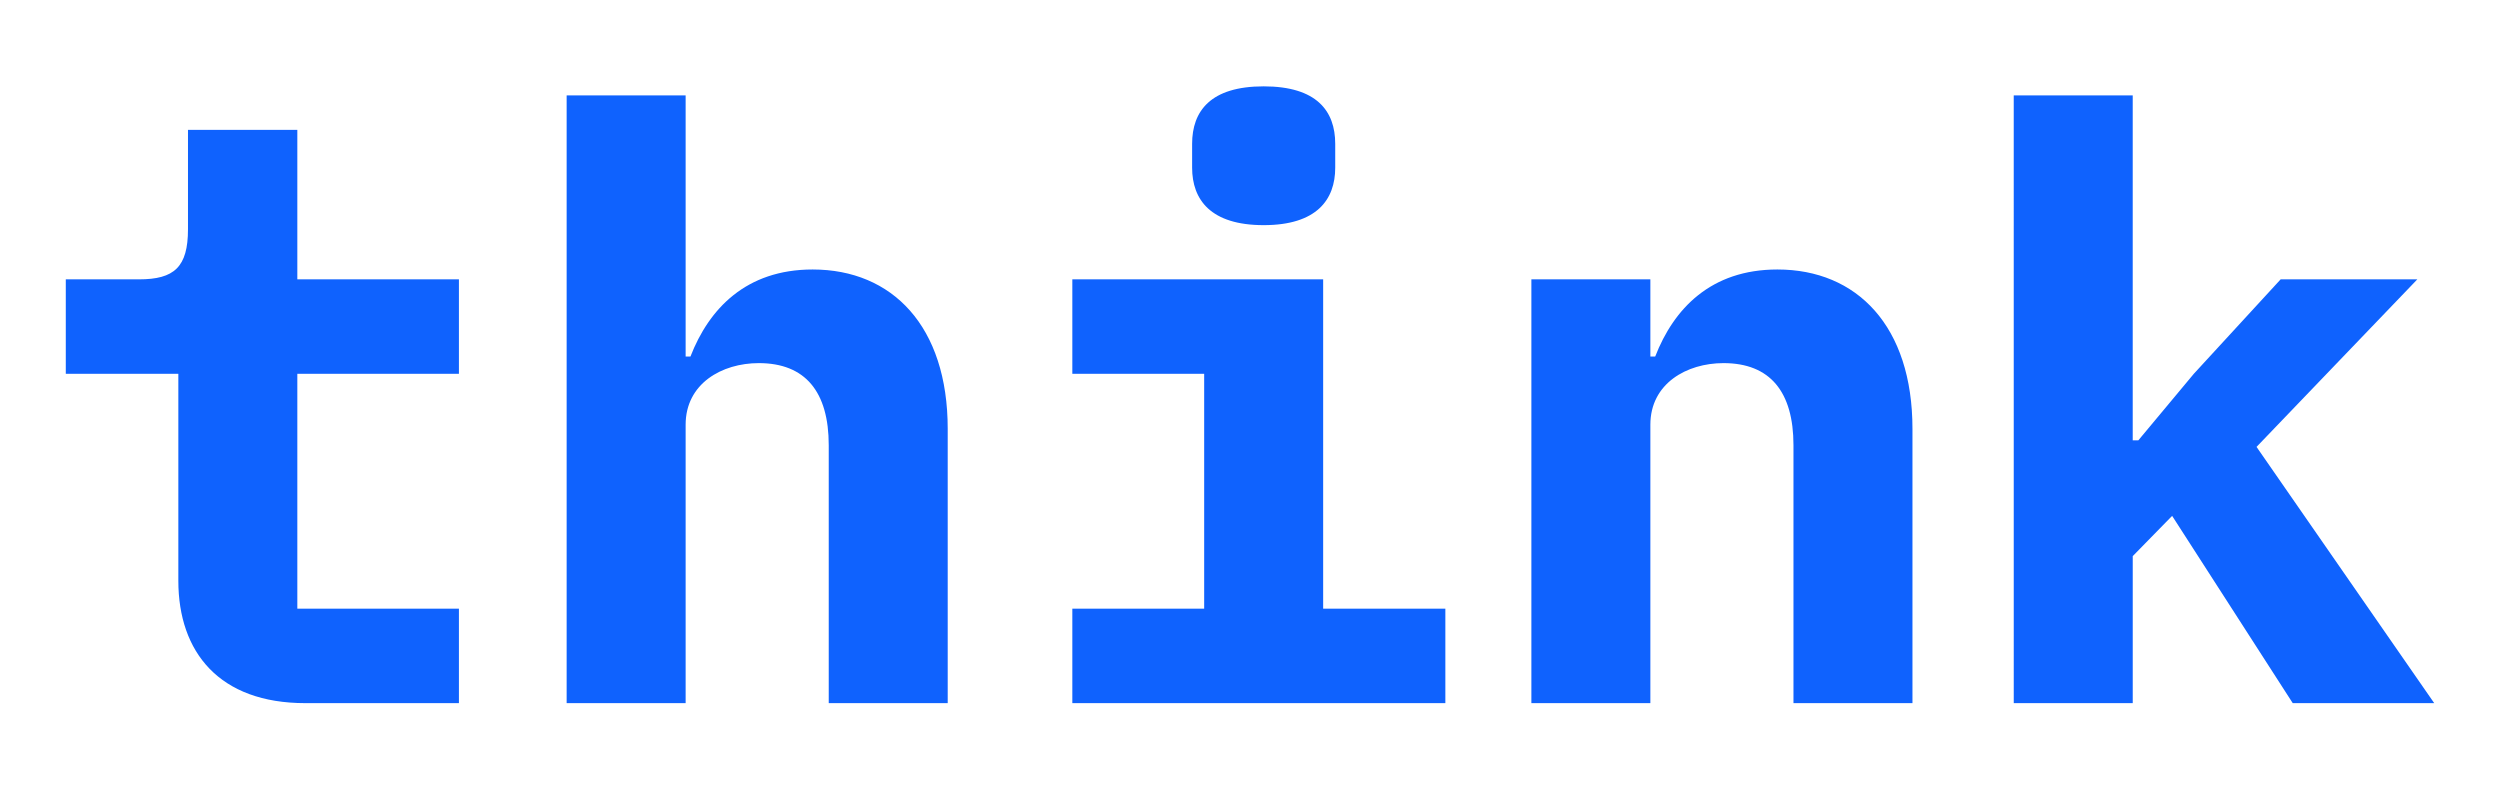 <?xml version="1.0" encoding="UTF-8" standalone="no"?>
<!-- Created with Inkscape (http://www.inkscape.org/) -->

<svg
   width="190mm"
   height="60mm"
   viewBox="0 0 190 60"
   version="1.1"
   id="svg1"
   xml:space="preserve"
   inkscape:version="1.3.2 (091e20ef0f, 2023-11-25)"
   sodipodi:docname="IBM Think conference logo.svg"
   xmlns:inkscape="http://www.inkscape.org/namespaces/inkscape"
   xmlns:sodipodi="http://sodipodi.sourceforge.net/DTD/sodipodi-0.dtd"
   xmlns="http://www.w3.org/2000/svg"
   xmlns:svg="http://www.w3.org/2000/svg"><sodipodi:namedview
     id="namedview1"
     pagecolor="#ffffff"
     bordercolor="#000000"
     borderopacity="0.25"
     inkscape:showpageshadow="2"
     inkscape:pageopacity="0.0"
     inkscape:pagecheckerboard="0"
     inkscape:deskcolor="#d1d1d1"
     inkscape:document-units="mm"
     inkscape:zoom="0.46057099"
     inkscape:cx="396.24728"
     inkscape:cy="561.25984"
     inkscape:window-width="1366"
     inkscape:window-height="699"
     inkscape:window-x="0"
     inkscape:window-y="0"
     inkscape:window-maximized="1"
     inkscape:current-layer="layer1" /><defs
     id="defs1"><rect
       x="77.434"
       y="112.717"
       width="684.459"
       height="436.847"
       id="rect1" /></defs><g
     inkscape:label="Layer 1"
     inkscape:groupmode="layer"
     id="layer1"><path
       style="font-weight:bold;font-size:192px;font-family:'IBM Plex Mono';-inkscape-font-specification:'IBM Plex Mono Bold';text-align:center;letter-spacing:0px;text-anchor:middle;white-space:pre;fill:#0f62fe;fill-opacity:1;stroke:none;stroke-width:0.205;stroke-linecap:round;stroke-linejoin:round"
       d="M 34.878,53.438 V 46.26 H 22.597 V 28.408 H 34.878 V 21.23 H 22.597 V 9.87 h -8.31 v 7.553 c 0,2.871 -1.039,3.808 -3.727,3.808 H 5 v 7.178 h 8.554 v 15.73 c 0,5.43 3.116,9.3 9.654,9.3 z m 8.187,0 h 9.043 V 32.278 c 0,-3.121 2.749,-4.681 5.56,-4.681 3.544,0 5.316,2.185 5.316,6.242 V 53.438 H 72.026 V 32.59 c 0,-7.802 -4.216,-12.109 -10.265,-12.109 -5.071,0 -7.882,2.996 -9.287,6.616 H 52.108 V 7.248 H 43.065 Z M 96.039,17.111 c 4.033,0 5.438,-1.935 5.438,-4.369 v -1.81 c 0,-2.497 -1.405,-4.369 -5.438,-4.369 -4.033,0 -5.438,1.873 -5.438,4.369 v 1.81 c 0,2.434 1.405,4.369 5.438,4.369 z m -14.542,36.328 h 28.35 v -7.178 h -9.287 V 21.23 H 81.497 v 7.178 H 91.517 V 46.26 H 81.497 Z m 43.931,0 V 32.278 c 0,-3.121 2.749,-4.681 5.56,-4.681 3.544,0 5.316,2.185 5.316,6.242 v 19.599 h 9.043 V 32.59 c 0,-7.802 -4.216,-12.109 -10.265,-12.109 -5.071,0 -7.882,2.996 -9.287,6.616 h -0.367 v -5.867 h -9.043 v 32.208 z m 27.617,0 h 9.043 V 42.265 l 2.994,-3.059 9.165,14.231 H 185 L 171.497,33.964 183.717,21.23 h -10.387 l -6.599,7.178 -4.216,5.056 h -0.428 V 7.248 h -9.043 z"
       id="text1"
       aria-label="think" /></g></svg>
